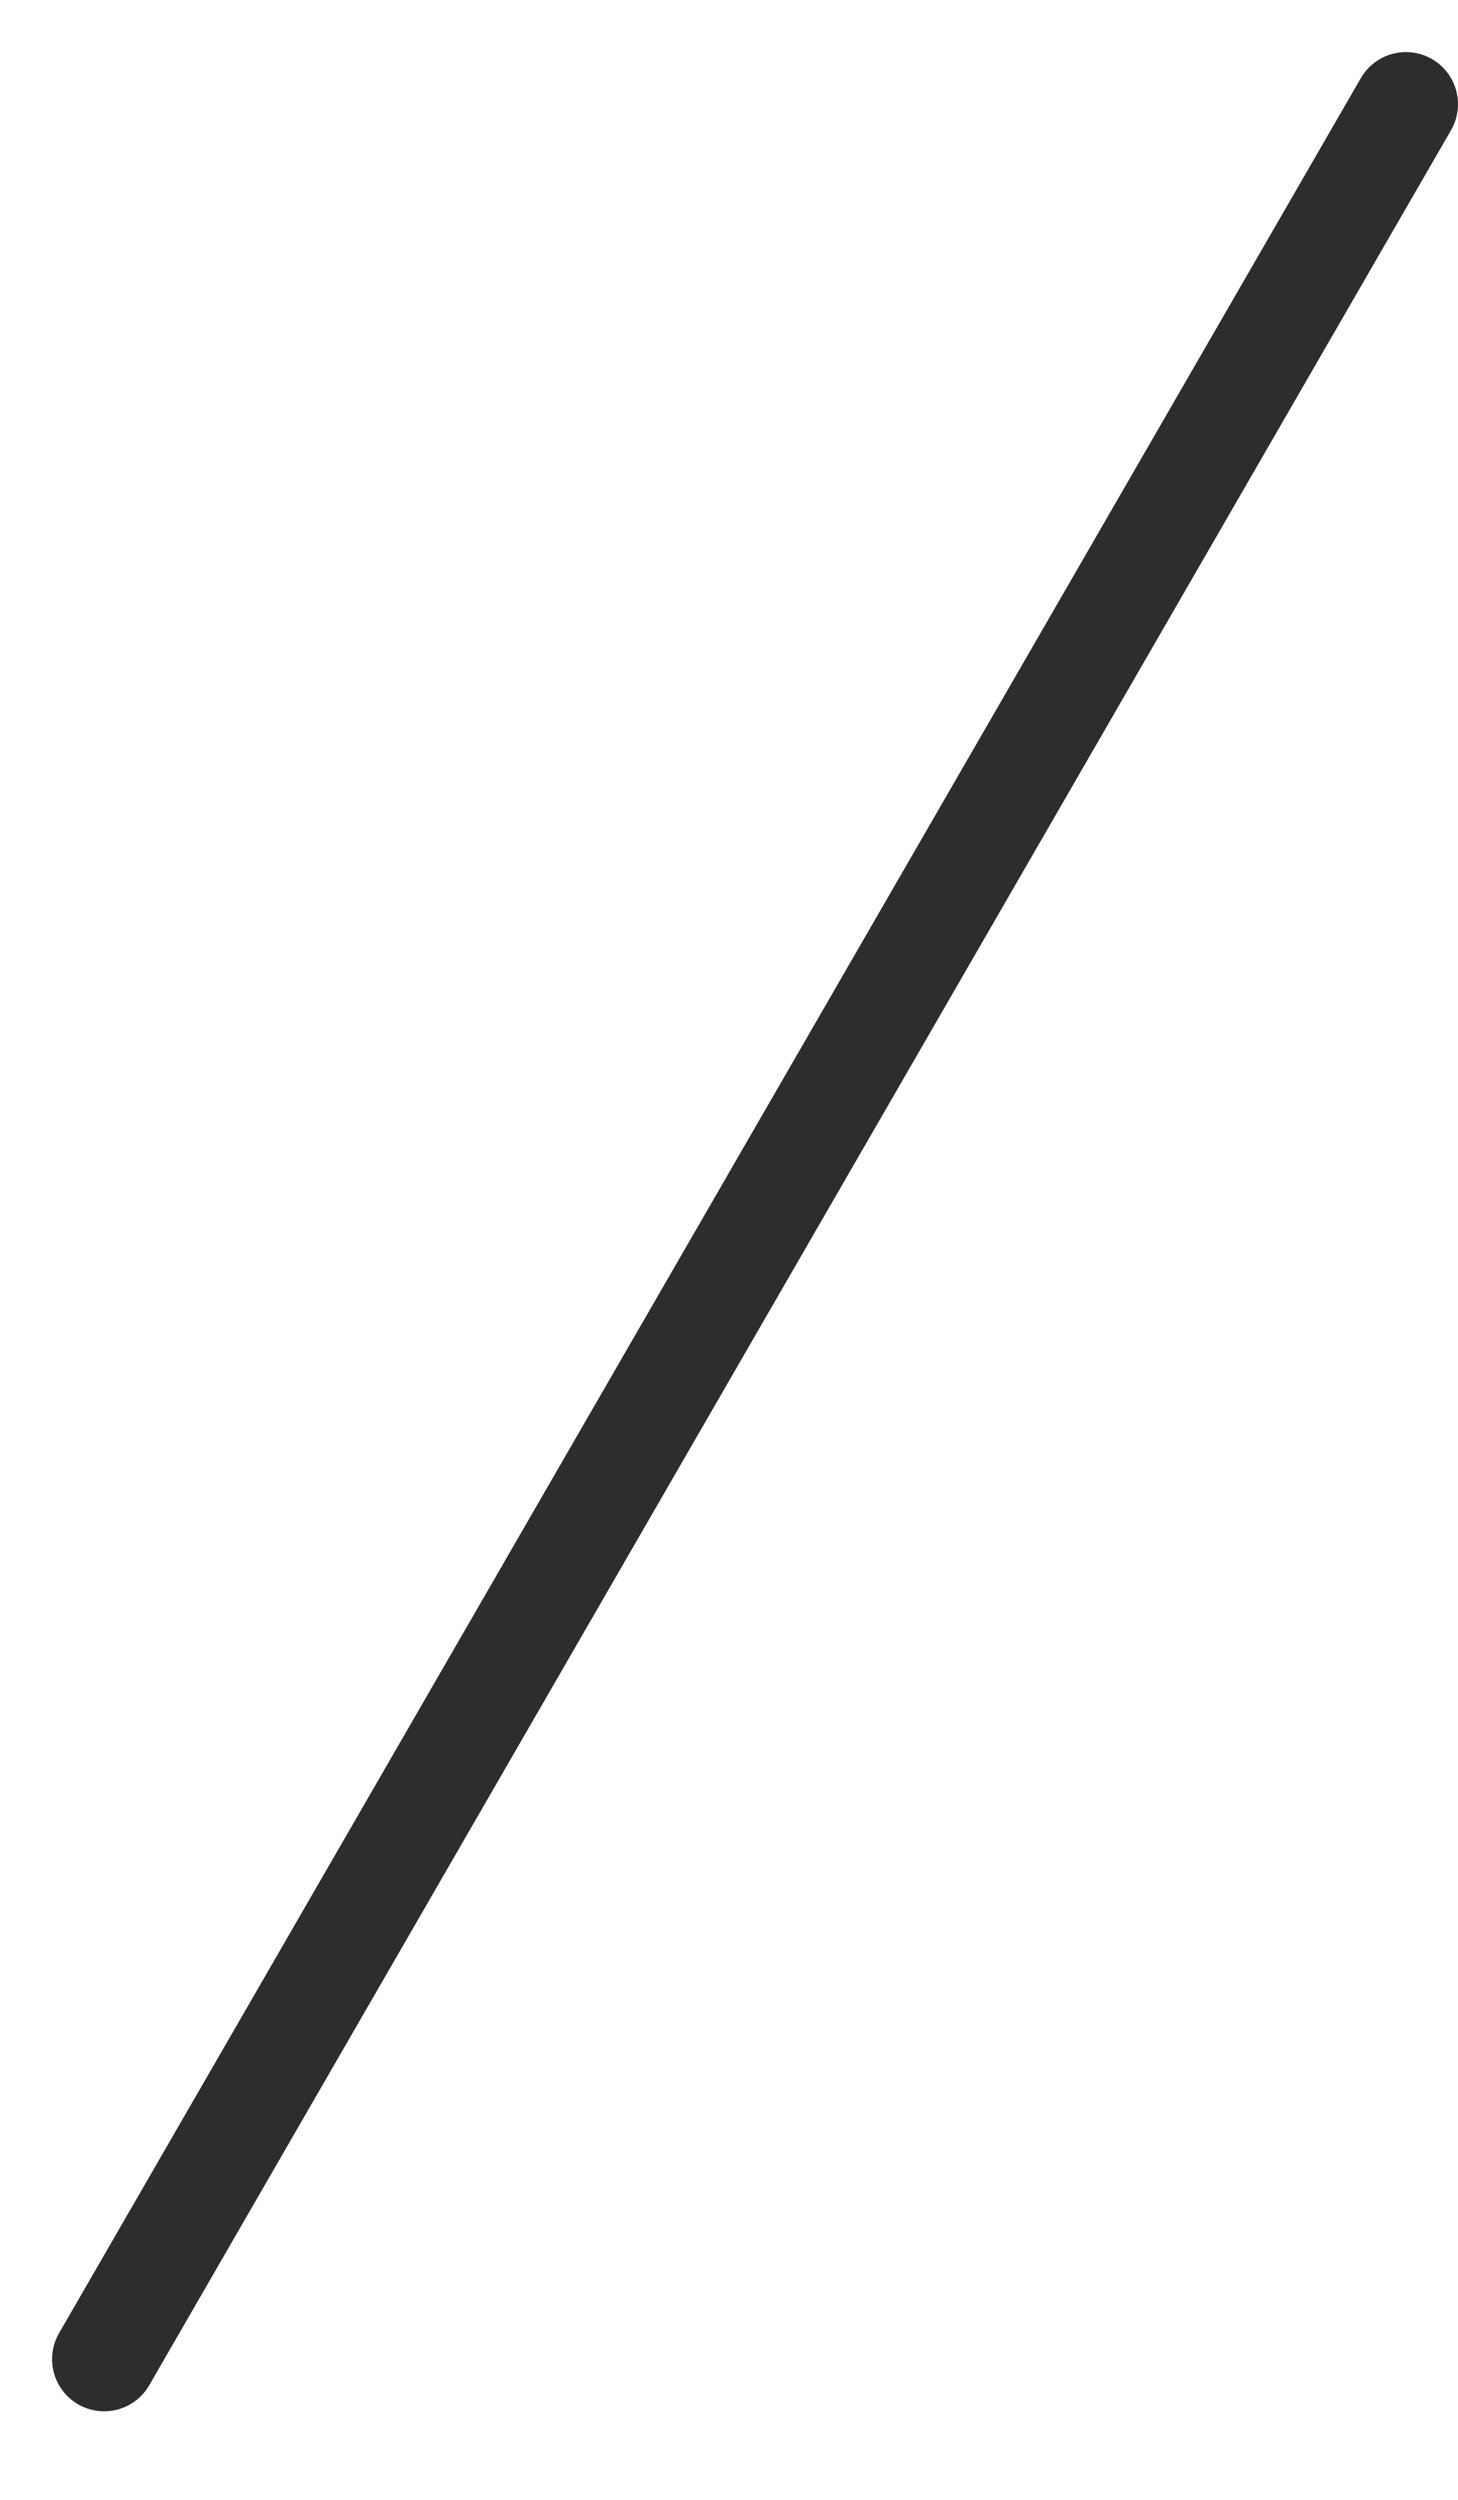 <?xml version="1.0" encoding="UTF-8"?> <svg xmlns="http://www.w3.org/2000/svg" width="14" height="24" viewBox="0 0 14 24" fill="none"> <path d="M1 22.65L13.5 1" stroke="#2D2D2E" stroke-linecap="round"></path> </svg> 